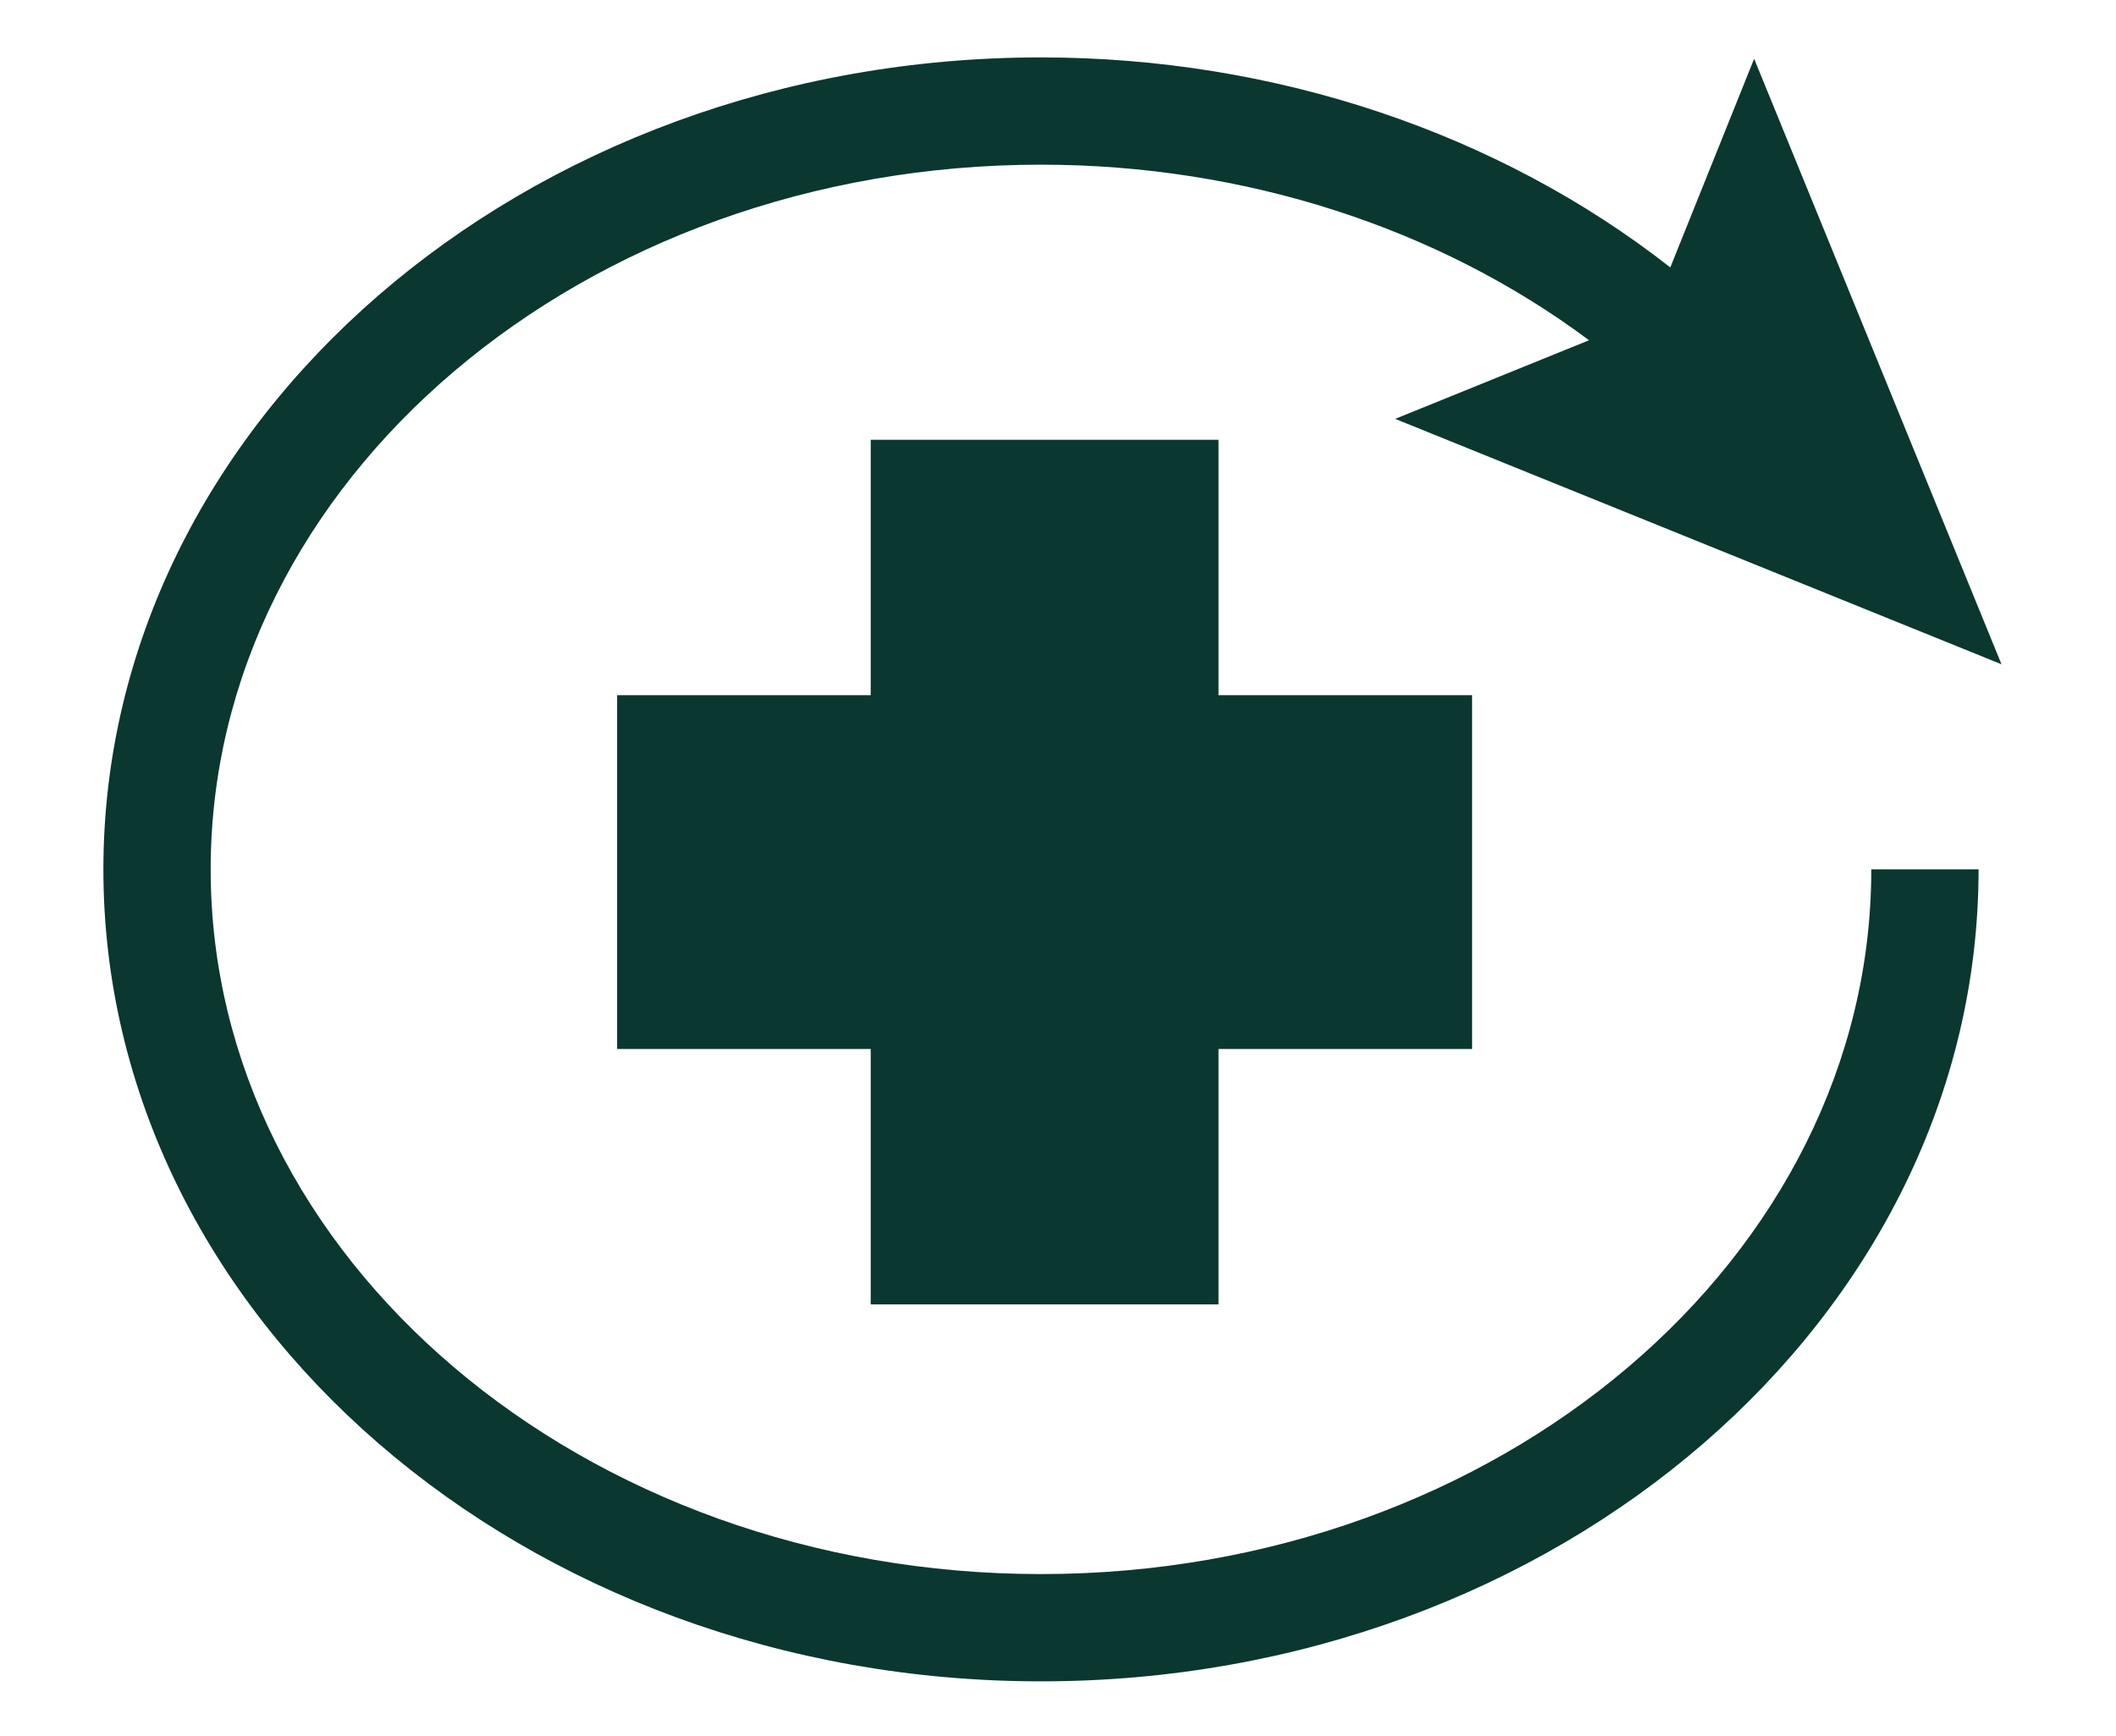 <?xml version="1.0" encoding="UTF-8" standalone="no"?>
<svg xmlns="http://www.w3.org/2000/svg" xmlns:xlink="http://www.w3.org/1999/xlink" xmlns:serif="http://www.serif.com/" width="100%" height="100%" viewBox="0 0 1069 877" version="1.1" xml:space="preserve" style="fill-rule:evenodd;clip-rule:evenodd;stroke-linejoin:round;stroke-miterlimit:2;">
    <g transform="matrix(0.952,0,0,0.928,-280.968,-964.288)">
        <rect id="Mesa-de-trabajo1" x="295.276" y="1039.66" width="1122.43" height="945.546" style="fill:none;"></rect>
        <g id="Mesa-de-trabajo11">
            <g transform="matrix(4.379,0,0,4.492,-1083.4,815.6)">
                <g transform="matrix(1,0,0,1,493.201,176.884)">
                    <path d="M0,-42.878L-30.731,-42.878L-30.731,-73.829L-72.878,-73.829L-72.878,-42.878L-103.609,-42.878L-103.609,0L-72.878,0L-72.878,30.951L-30.731,30.951L-30.731,0L0,0L0,-42.878Z" style="fill:rgb(10,55,47);fill-rule:nonzero;"></path>
                </g>
                <g transform="matrix(1,0,0,1,440.958,69.713)">
                    <path d="M0,170.805C-55.483,170.805 -100.622,132.493 -100.622,85.403C-100.622,38.312 -55.483,0 0,0C24.634,0 48.157,7.641 66.417,21.279L42.922,30.806L116.4,60.546L86.424,-12.836L76.264,12.452C55.484,-3.838 28.36,-13 0,-13C-62.651,-13 -113.622,31.144 -113.622,85.403C-113.622,139.661 -62.651,183.805 0,183.805C62.65,183.805 113.621,139.661 113.621,85.403L100.621,85.403C100.621,132.493 55.482,170.805 0,170.805" style="fill:rgb(10,55,47);fill-rule:nonzero;"></path>
                </g>
            </g>
        </g>
    </g>
</svg>
